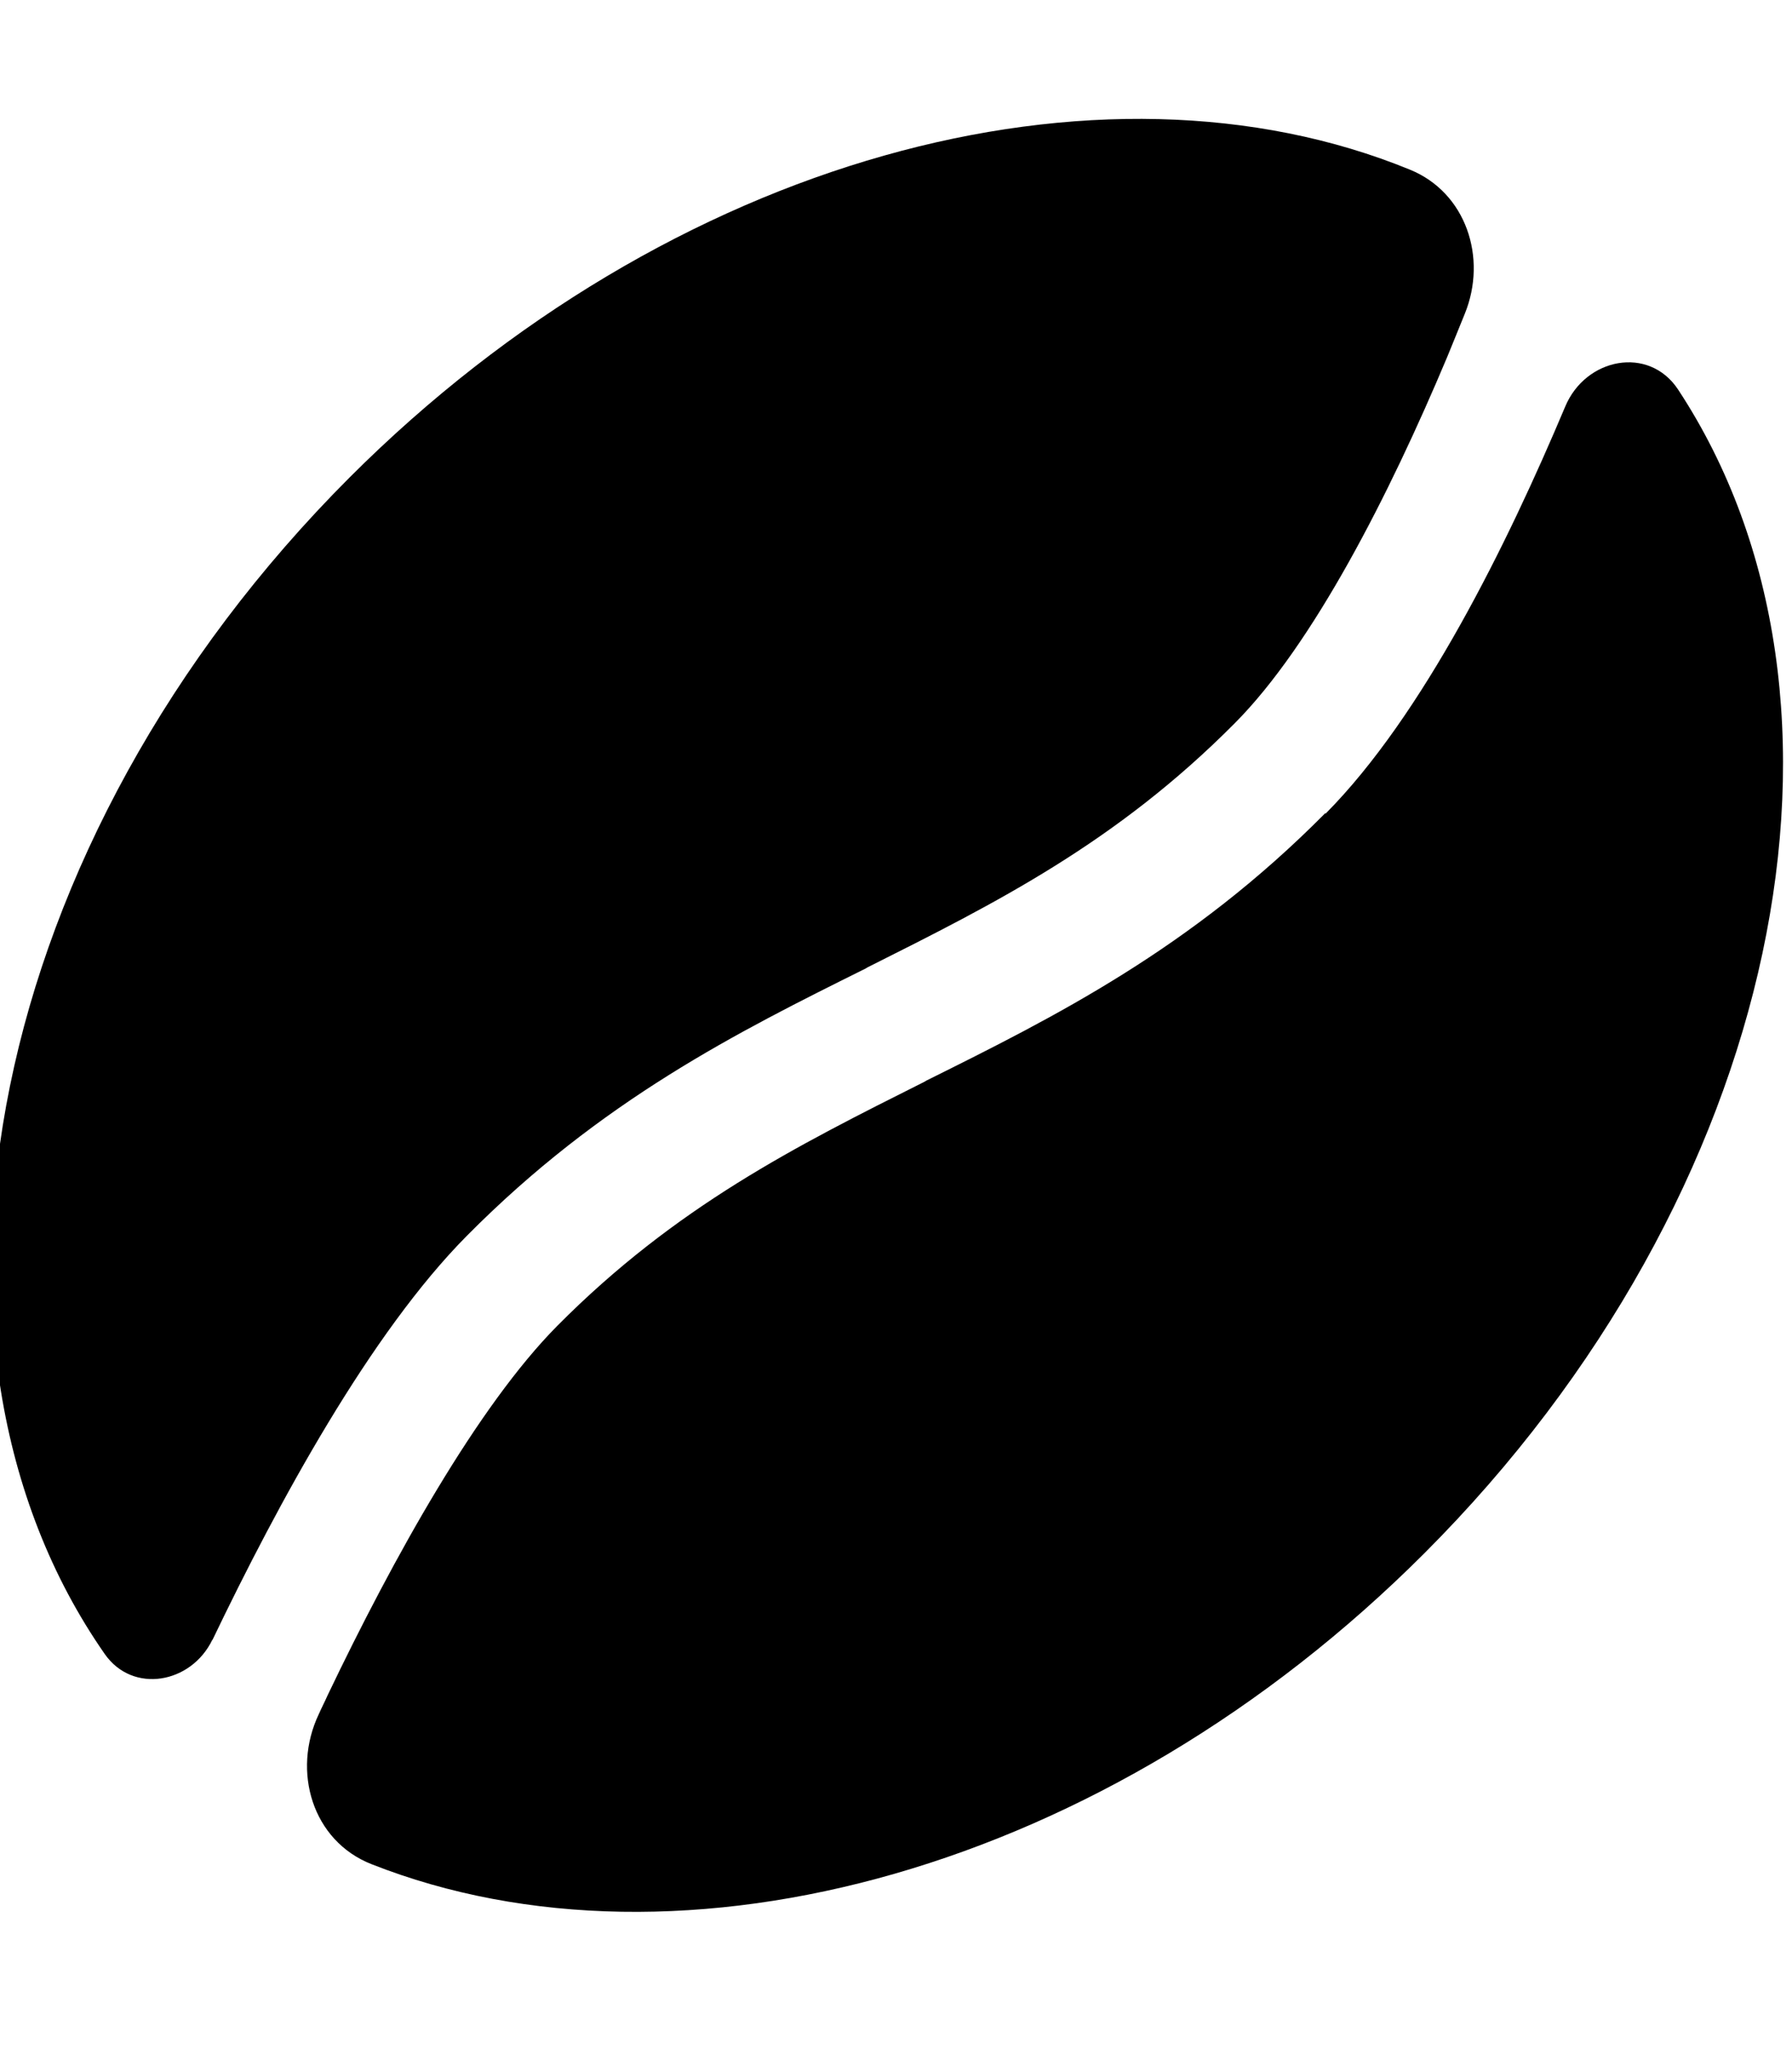 <svg xmlns="http://www.w3.org/2000/svg" viewBox="0 0 448 512"><!--! Font Awesome Pro 6.5.2 by @fontawesome - https://fontawesome.com License - https://fontawesome.com/license (Commercial License) Copyright 2024 Fonticons, Inc. --><path d="M331.4 203.3c24.4-24.6 45.4-67.3 59.9-101.7c5.1-12.2 20.9-15.3 28.2-4.3c51.2 77.7 26.2 201.2-63.4 290.8c-79.6 79.6-186 108.1-263.2 77.7c-14.8-5.8-20-23.2-13.2-37.5c.7-1.6 1.5-3.1 2.2-4.7c16.5-34.5 37.5-72.2 57.4-92.3c29.7-29.9 59.7-44.9 91.8-61l.5-.3 0 0c32-15.9 66.1-32.9 99.7-66.8zM53.1 409.7c-5.3 11-19.9 13.6-26.9 3.6c-54-77.4-29.6-203.2 61.2-294C167.6 39.1 275.1 10.7 352.5 42.4c14 5.7 19.4 22 13.7 36c-1.4 3.5-2.9 7.1-4.4 10.8c-14.5 34.5-33.5 71.8-53.1 91.5c-29.7 29.9-59.7 44.9-91.8 61l-.5 .3c-32 15.9-66.1 32.9-99.7 66.8c-24.1 24.3-47.1 66.6-63.6 101z"/></svg>